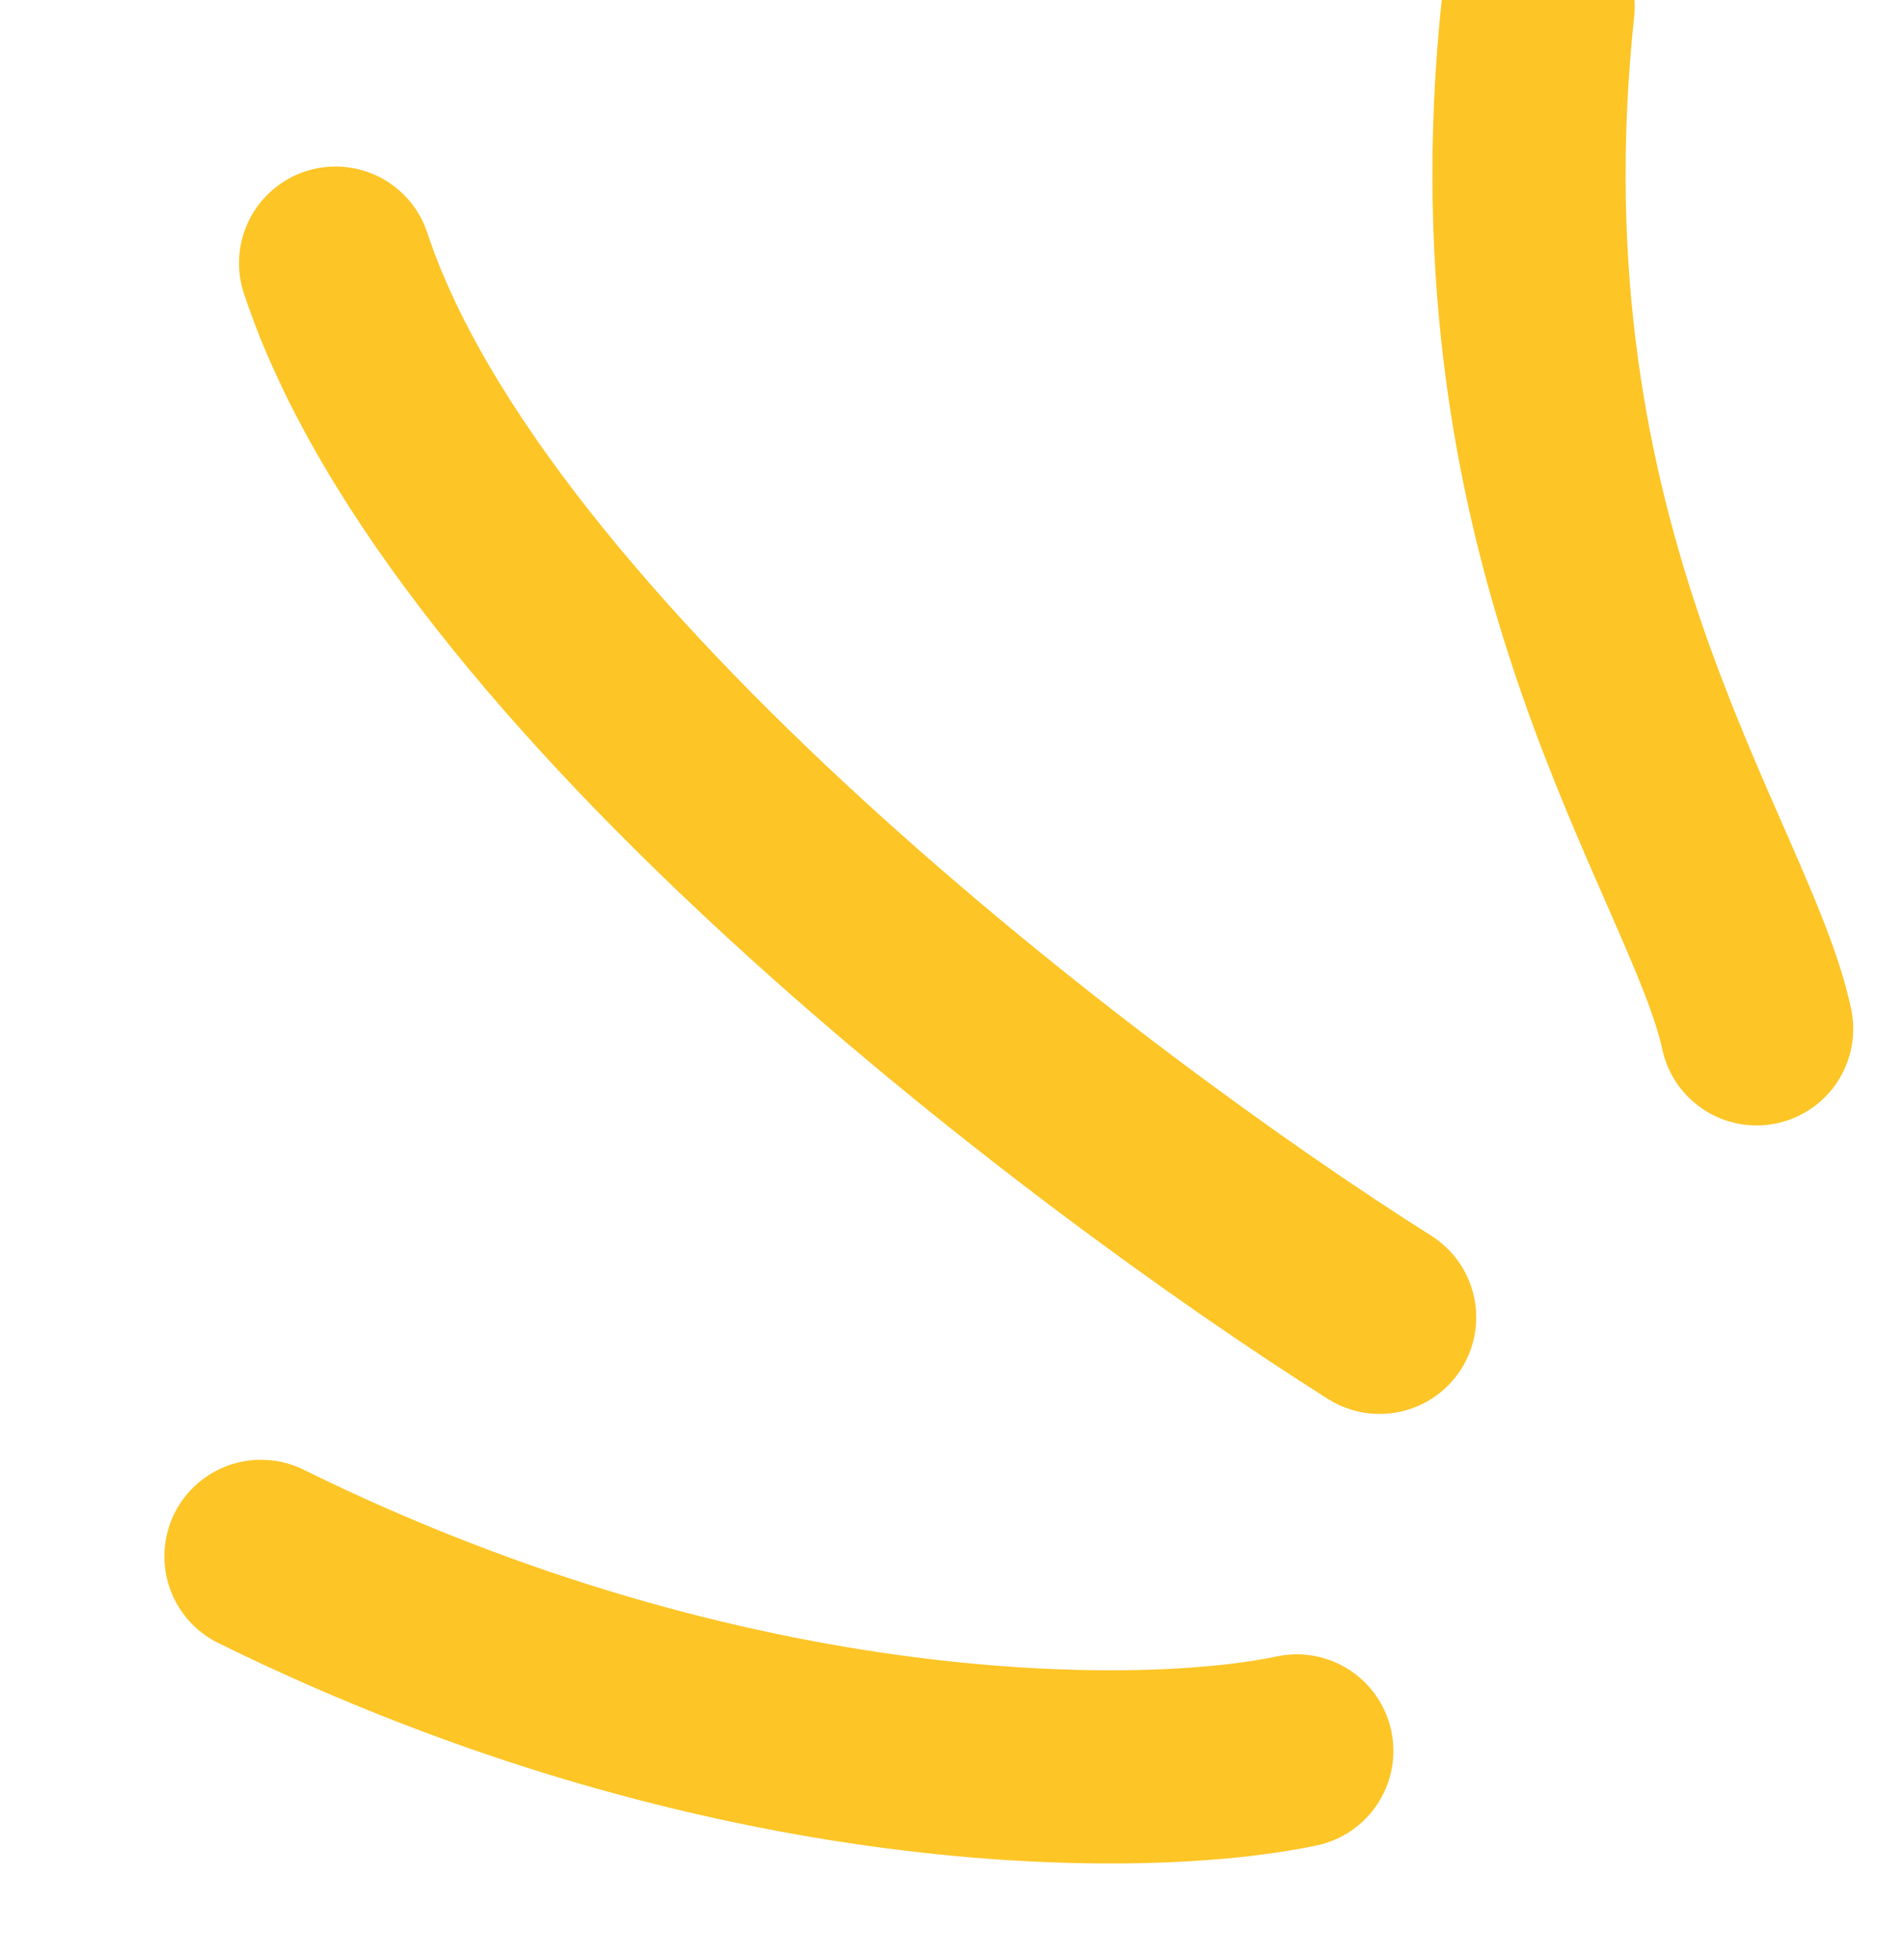 <svg width="69" height="71" viewBox="0 0 69 71" fill="none" xmlns="http://www.w3.org/2000/svg">
<path d="M63.66 37.282C62.34 31.106 53.62 20.052 55.742 0.224M49.997 47.736C39.38 41.034 16.951 24.011 12.162 9.534M46.995 63.447C41.59 64.601 26.515 64.808 9.457 56.397" stroke="#FDC526" stroke-width="7" stroke-linecap="round" stroke-linejoin="round"/>
</svg>
